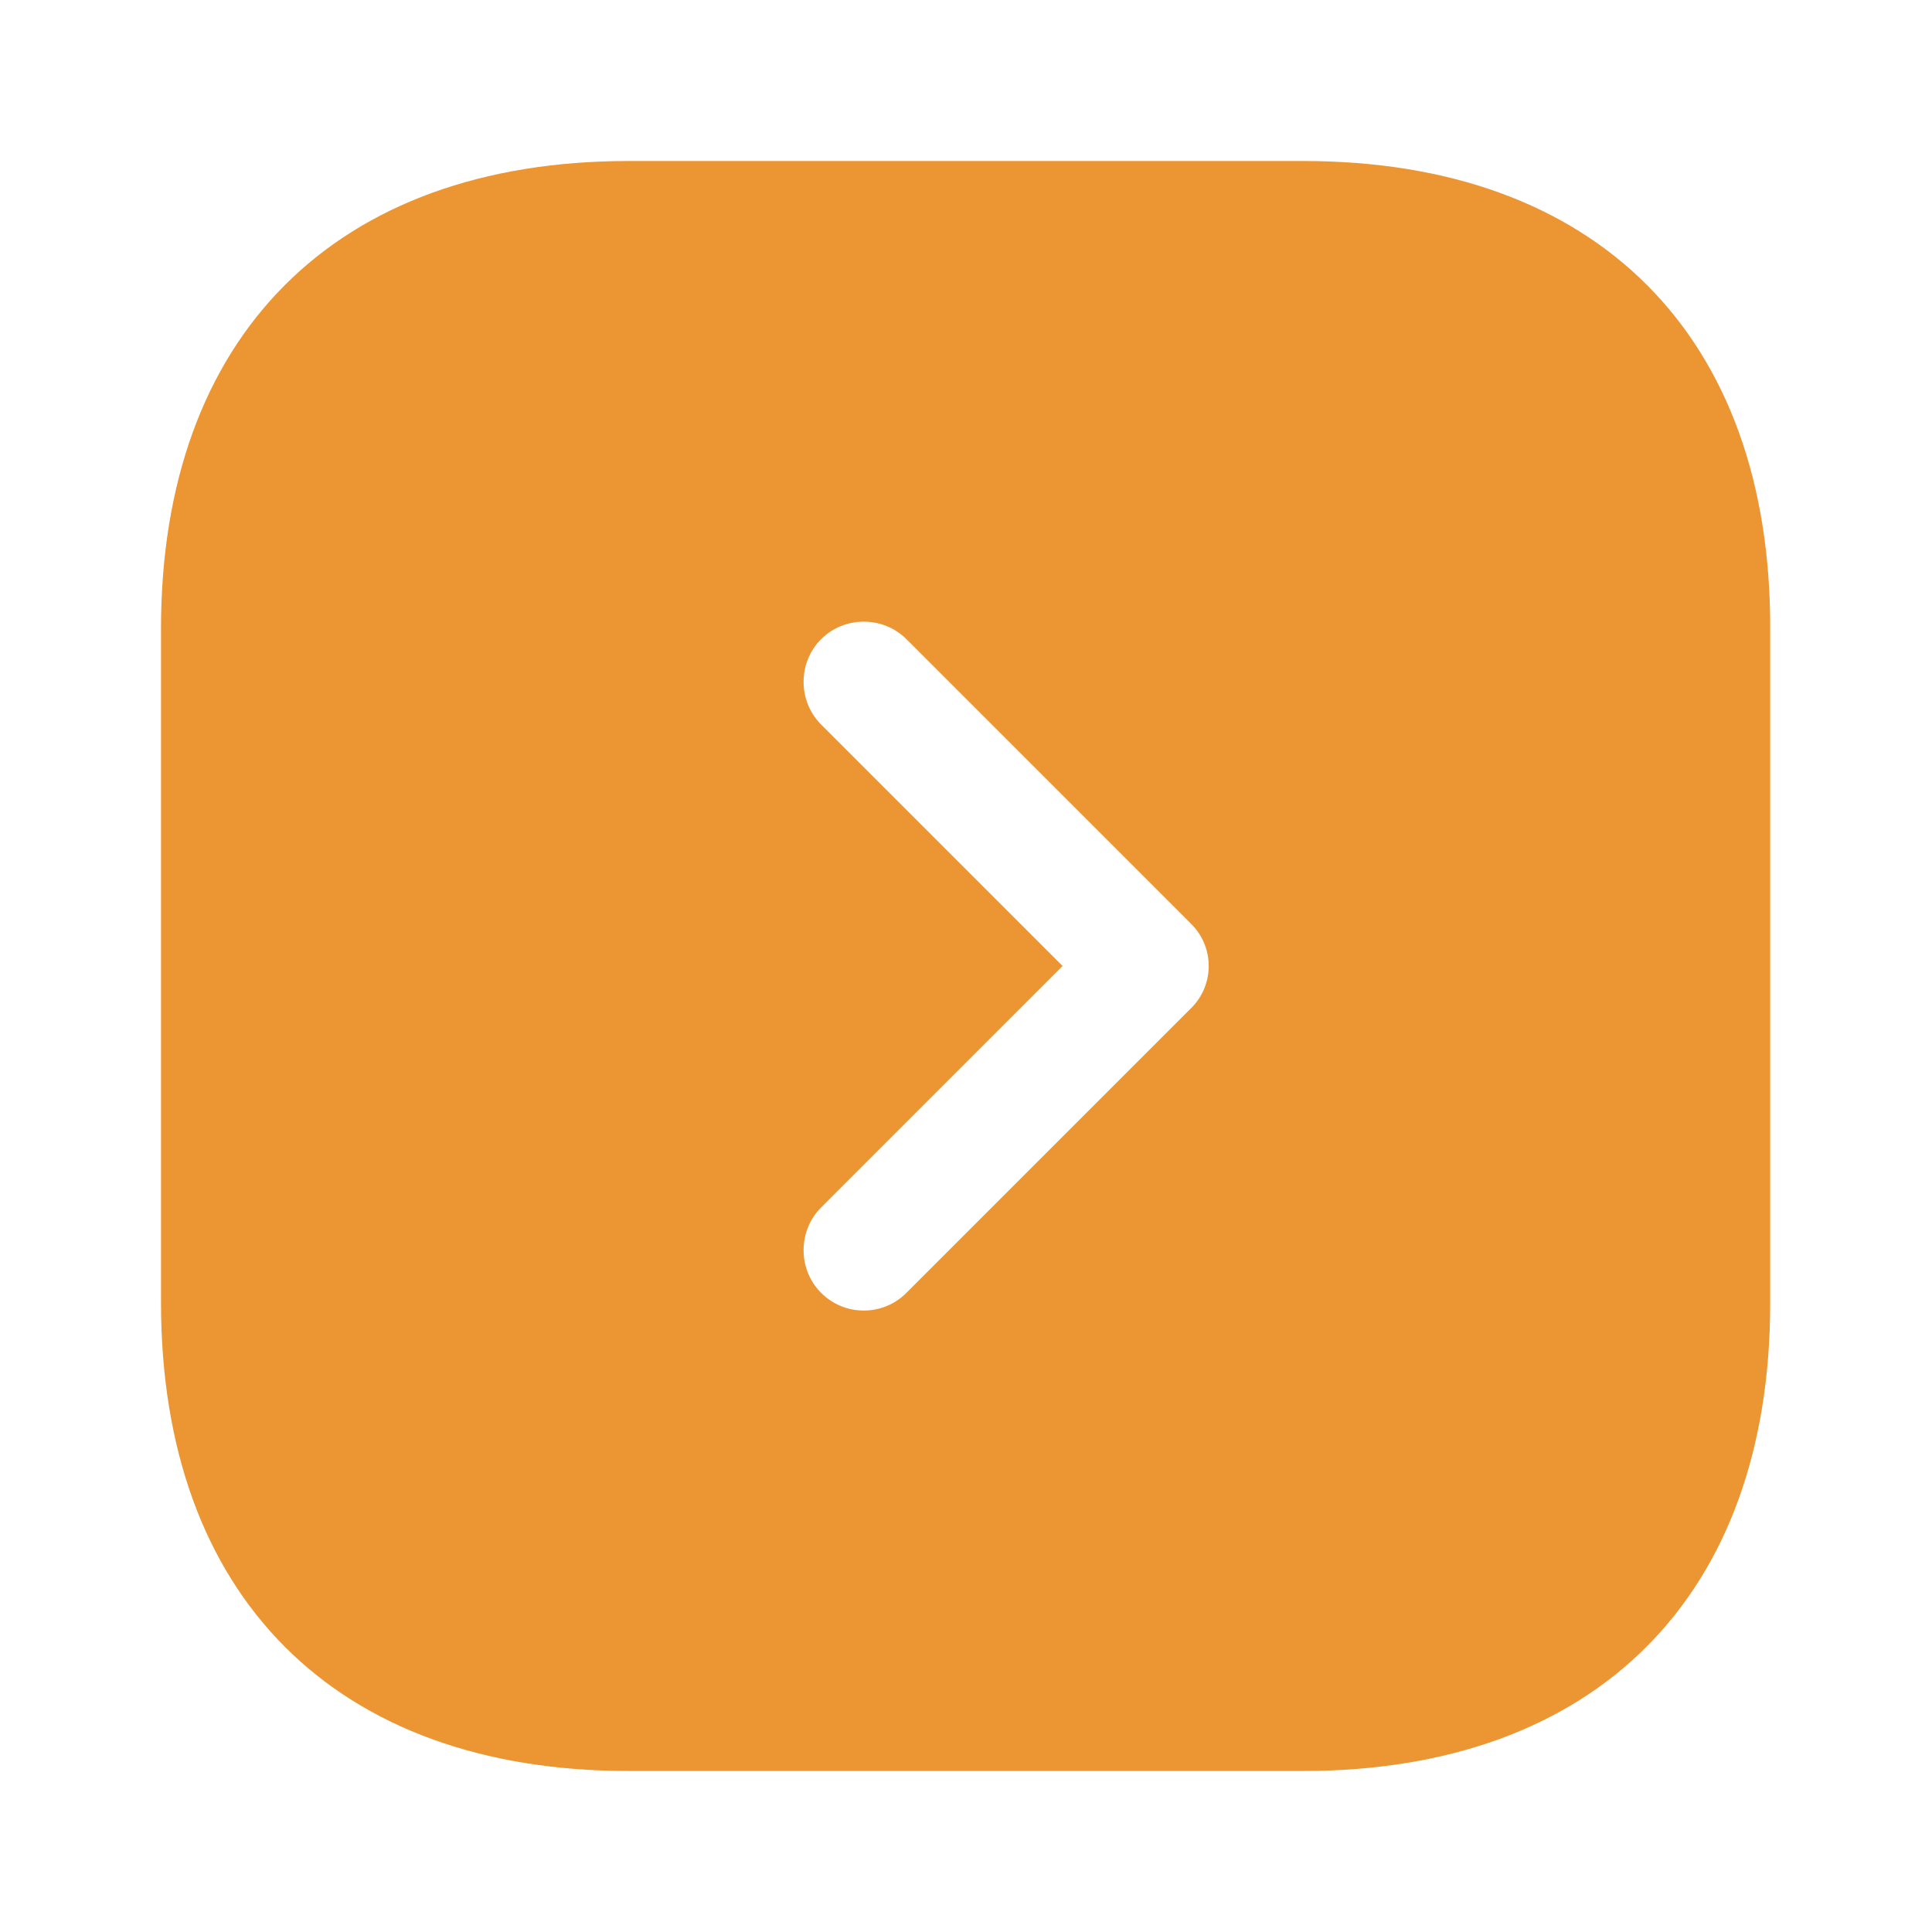 <?xml version="1.0" encoding="UTF-8"?> <svg xmlns="http://www.w3.org/2000/svg" width="144" height="144" viewBox="0 0 144 144" fill="none"><path d="M97.14 12H46.86C25.02 12 12 25.02 12 46.86V97.08C12 118.98 25.02 132 46.86 132H97.08C118.92 132 131.94 118.98 131.94 97.14V46.86C132 25.02 118.98 12 97.14 12ZM88.74 75.18L67.56 96.36C66.66 97.26 65.52 97.68 64.38 97.68C63.24 97.68 62.1 97.26 61.2 96.36C59.46 94.62 59.46 91.74 61.2 90L79.2 72L61.2 54C59.46 52.26 59.46 49.38 61.2 47.64C62.94 45.9 65.82 45.9 67.56 47.64L88.74 68.82C90.54 70.56 90.54 73.44 88.74 75.18Z" fill="#EC9633"></path></svg> 